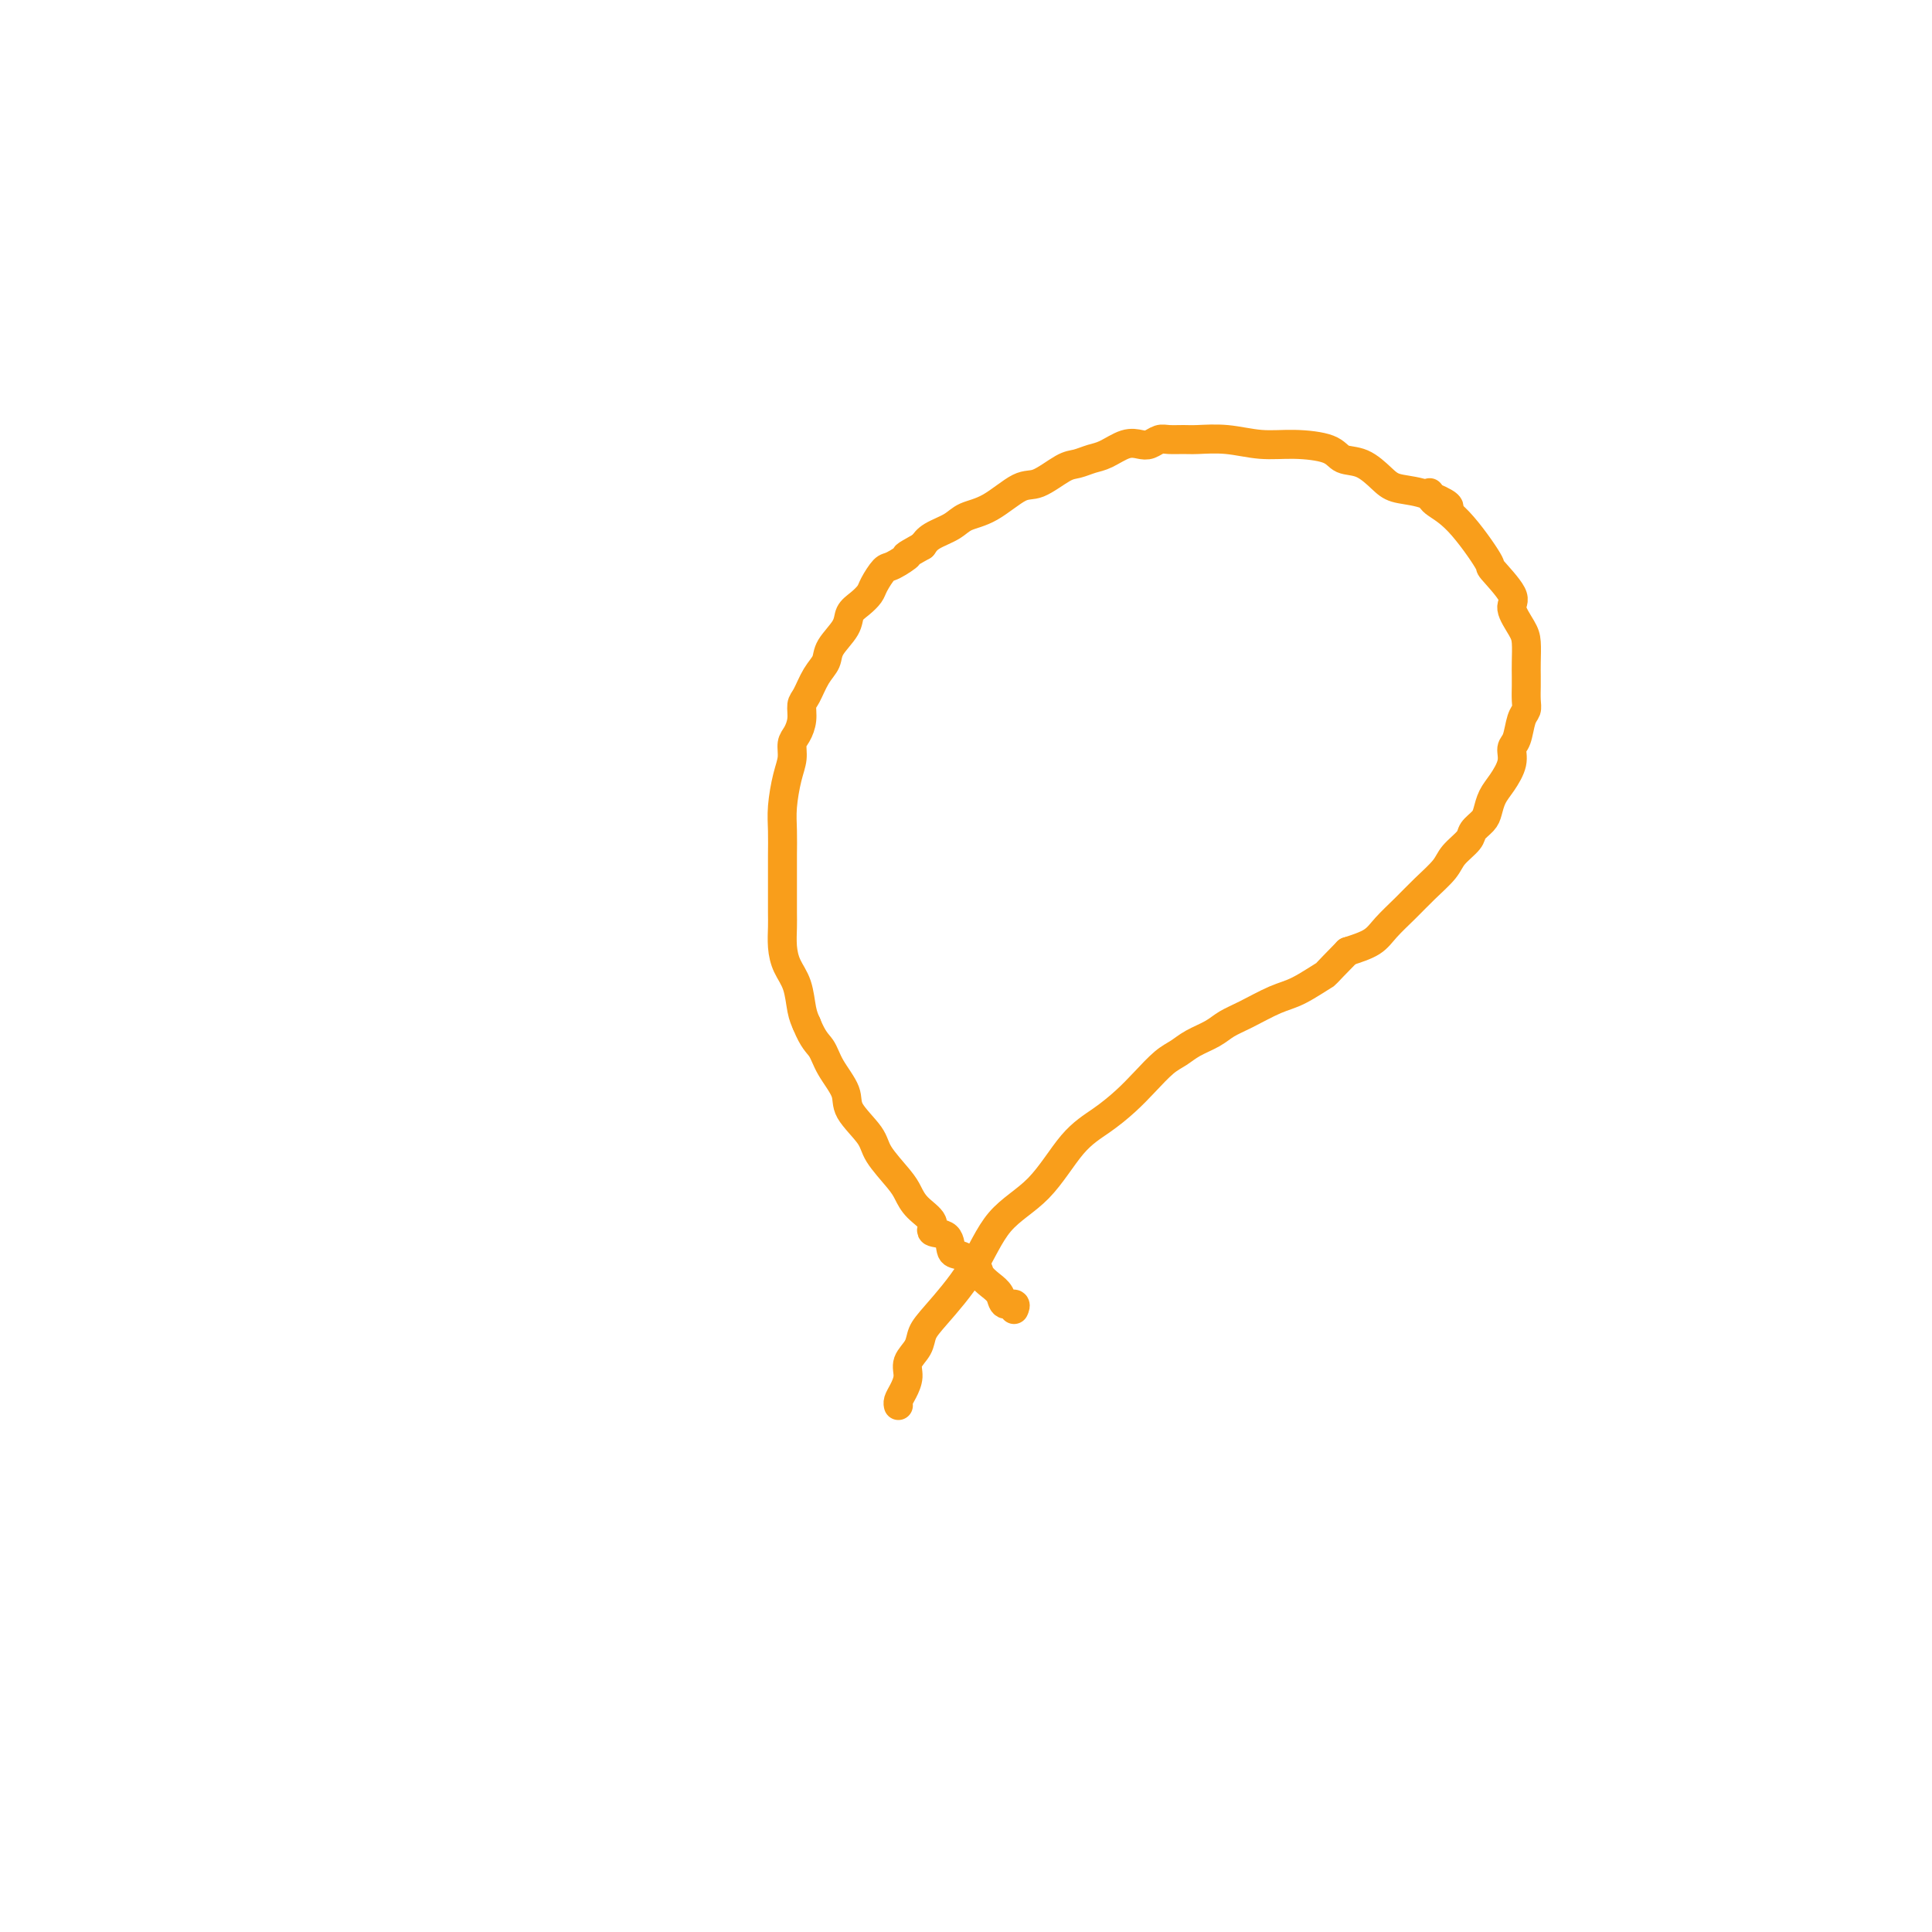 <svg viewBox='0 0 400 400' version='1.1' xmlns='http://www.w3.org/2000/svg' xmlns:xlink='http://www.w3.org/1999/xlink'><g fill='none' stroke='#F99E1B' stroke-width='6' stroke-linecap='round' stroke-linejoin='round'><path d='M296,102c0.039,0.628 0.079,1.257 1,2c0.921,0.743 2.725,1.601 5,4c2.275,2.399 5.023,6.341 6,8c0.977,1.659 0.185,1.037 1,2c0.815,0.963 3.238,3.510 4,5c0.762,1.490 -0.135,1.922 0,3c0.135,1.078 1.304,2.802 2,4c0.696,1.198 0.918,1.872 1,3c0.082,1.128 0.023,2.711 0,4c-0.023,1.289 -0.009,2.283 0,3c0.009,0.717 0.014,1.158 0,2c-0.014,0.842 -0.046,2.084 0,3c0.046,0.916 0.172,1.507 0,2c-0.172,0.493 -0.640,0.887 -1,2c-0.360,1.113 -0.611,2.944 -1,4c-0.389,1.056 -0.917,1.336 -1,2c-0.083,0.664 0.277,1.711 0,3c-0.277,1.289 -1.192,2.821 -2,4c-0.808,1.179 -1.510,2.006 -2,3c-0.490,0.994 -0.768,2.156 -1,3c-0.232,0.844 -0.416,1.369 -1,2c-0.584,0.631 -1.566,1.368 -2,2c-0.434,0.632 -0.320,1.158 -1,2c-0.680,0.842 -2.153,2.000 -3,3c-0.847,1.000 -1.068,1.843 -2,3c-0.932,1.157 -2.576,2.628 -4,4c-1.424,1.372 -2.629,2.646 -4,4c-1.371,1.354 -2.908,2.788 -4,4c-1.092,1.212 -1.741,2.204 -3,3c-1.259,0.796 -3.130,1.398 -5,2'/><path d='M279,197c-5.375,5.458 -4.311,4.603 -5,5c-0.689,0.397 -3.131,2.046 -5,3c-1.869,0.954 -3.165,1.214 -5,2c-1.835,0.786 -4.210,2.098 -6,3c-1.790,0.902 -2.995,1.395 -4,2c-1.005,0.605 -1.808,1.323 -3,2c-1.192,0.677 -2.772,1.314 -4,2c-1.228,0.686 -2.105,1.422 -3,2c-0.895,0.578 -1.809,0.999 -3,2c-1.191,1.001 -2.661,2.581 -4,4c-1.339,1.419 -2.549,2.678 -4,4c-1.451,1.322 -3.144,2.706 -5,4c-1.856,1.294 -3.876,2.499 -6,5c-2.124,2.501 -4.352,6.297 -7,9c-2.648,2.703 -5.716,4.313 -8,7c-2.284,2.687 -3.782,6.452 -6,10c-2.218,3.548 -5.154,6.879 -7,9c-1.846,2.121 -2.603,3.033 -3,4c-0.397,0.967 -0.436,1.989 -1,3c-0.564,1.011 -1.654,2.012 -2,3c-0.346,0.988 0.051,1.964 0,3c-0.051,1.036 -0.550,2.133 -1,3c-0.450,0.867 -0.852,1.503 -1,2c-0.148,0.497 -0.042,0.856 0,1c0.042,0.144 0.021,0.072 0,0'/><path d='M300,105c-0.003,0.058 -0.005,0.116 0,0c0.005,-0.116 0.018,-0.406 -1,-1c-1.018,-0.594 -3.067,-1.492 -5,-2c-1.933,-0.508 -3.749,-0.626 -5,-1c-1.251,-0.374 -1.935,-1.004 -3,-2c-1.065,-0.996 -2.509,-2.357 -4,-3c-1.491,-0.643 -3.030,-0.568 -4,-1c-0.970,-0.432 -1.373,-1.369 -3,-2c-1.627,-0.631 -4.479,-0.954 -7,-1c-2.521,-0.046 -4.710,0.184 -7,0c-2.290,-0.184 -4.683,-0.782 -7,-1c-2.317,-0.218 -4.560,-0.055 -6,0c-1.440,0.055 -2.076,0.001 -3,0c-0.924,-0.001 -2.136,0.050 -3,0c-0.864,-0.050 -1.379,-0.203 -2,0c-0.621,0.203 -1.348,0.761 -2,1c-0.652,0.239 -1.228,0.159 -2,0c-0.772,-0.159 -1.741,-0.396 -3,0c-1.259,0.396 -2.809,1.424 -4,2c-1.191,0.576 -2.024,0.701 -3,1c-0.976,0.299 -2.094,0.773 -3,1c-0.906,0.227 -1.601,0.207 -3,1c-1.399,0.793 -3.503,2.401 -5,3c-1.497,0.599 -2.386,0.191 -4,1c-1.614,0.809 -3.952,2.836 -6,4c-2.048,1.164 -3.807,1.467 -5,2c-1.193,0.533 -1.821,1.297 -3,2c-1.179,0.703 -2.908,1.344 -4,2c-1.092,0.656 -1.546,1.328 -2,2'/><path d='M191,113c-5.008,2.812 -3.029,1.841 -3,2c0.029,0.159 -1.893,1.446 -3,2c-1.107,0.554 -1.400,0.374 -2,1c-0.600,0.626 -1.507,2.056 -2,3c-0.493,0.944 -0.574,1.400 -1,2c-0.426,0.600 -1.199,1.343 -2,2c-0.801,0.657 -1.632,1.227 -2,2c-0.368,0.773 -0.273,1.748 -1,3c-0.727,1.252 -2.276,2.782 -3,4c-0.724,1.218 -0.624,2.125 -1,3c-0.376,0.875 -1.228,1.719 -2,3c-0.772,1.281 -1.465,3.000 -2,4c-0.535,1.000 -0.913,1.282 -1,2c-0.087,0.718 0.118,1.873 0,3c-0.118,1.127 -0.557,2.226 -1,3c-0.443,0.774 -0.889,1.224 -1,2c-0.111,0.776 0.114,1.880 0,3c-0.114,1.120 -0.566,2.256 -1,4c-0.434,1.744 -0.848,4.095 -1,6c-0.152,1.905 -0.041,3.363 0,5c0.041,1.637 0.011,3.453 0,5c-0.011,1.547 -0.003,2.825 0,4c0.003,1.175 0.000,2.246 0,3c-0.000,0.754 0.002,1.191 0,2c-0.002,0.809 -0.008,1.989 0,3c0.008,1.011 0.029,1.853 0,3c-0.029,1.147 -0.110,2.600 0,4c0.110,1.400 0.411,2.746 1,4c0.589,1.254 1.466,2.414 2,4c0.534,1.586 0.724,3.596 1,5c0.276,1.404 0.638,2.202 1,3'/><path d='M167,212c1.380,3.434 2.331,4.018 3,5c0.669,0.982 1.055,2.361 2,4c0.945,1.639 2.449,3.538 3,5c0.551,1.462 0.150,2.488 1,4c0.850,1.512 2.950,3.510 4,5c1.050,1.490 1.050,2.471 2,4c0.950,1.529 2.850,3.604 4,5c1.150,1.396 1.548,2.112 2,3c0.452,0.888 0.957,1.947 2,3c1.043,1.053 2.624,2.098 3,3c0.376,0.902 -0.453,1.659 0,2c0.453,0.341 2.186,0.265 3,1c0.814,0.735 0.707,2.280 1,3c0.293,0.720 0.986,0.615 2,1c1.014,0.385 2.351,1.260 3,2c0.649,0.740 0.612,1.346 1,2c0.388,0.654 1.200,1.356 2,2c0.800,0.644 1.587,1.231 2,2c0.413,0.769 0.451,1.722 1,2c0.549,0.278 1.609,-0.117 2,0c0.391,0.117 0.112,0.748 0,1c-0.112,0.252 -0.056,0.126 0,0'/></g>
</svg>